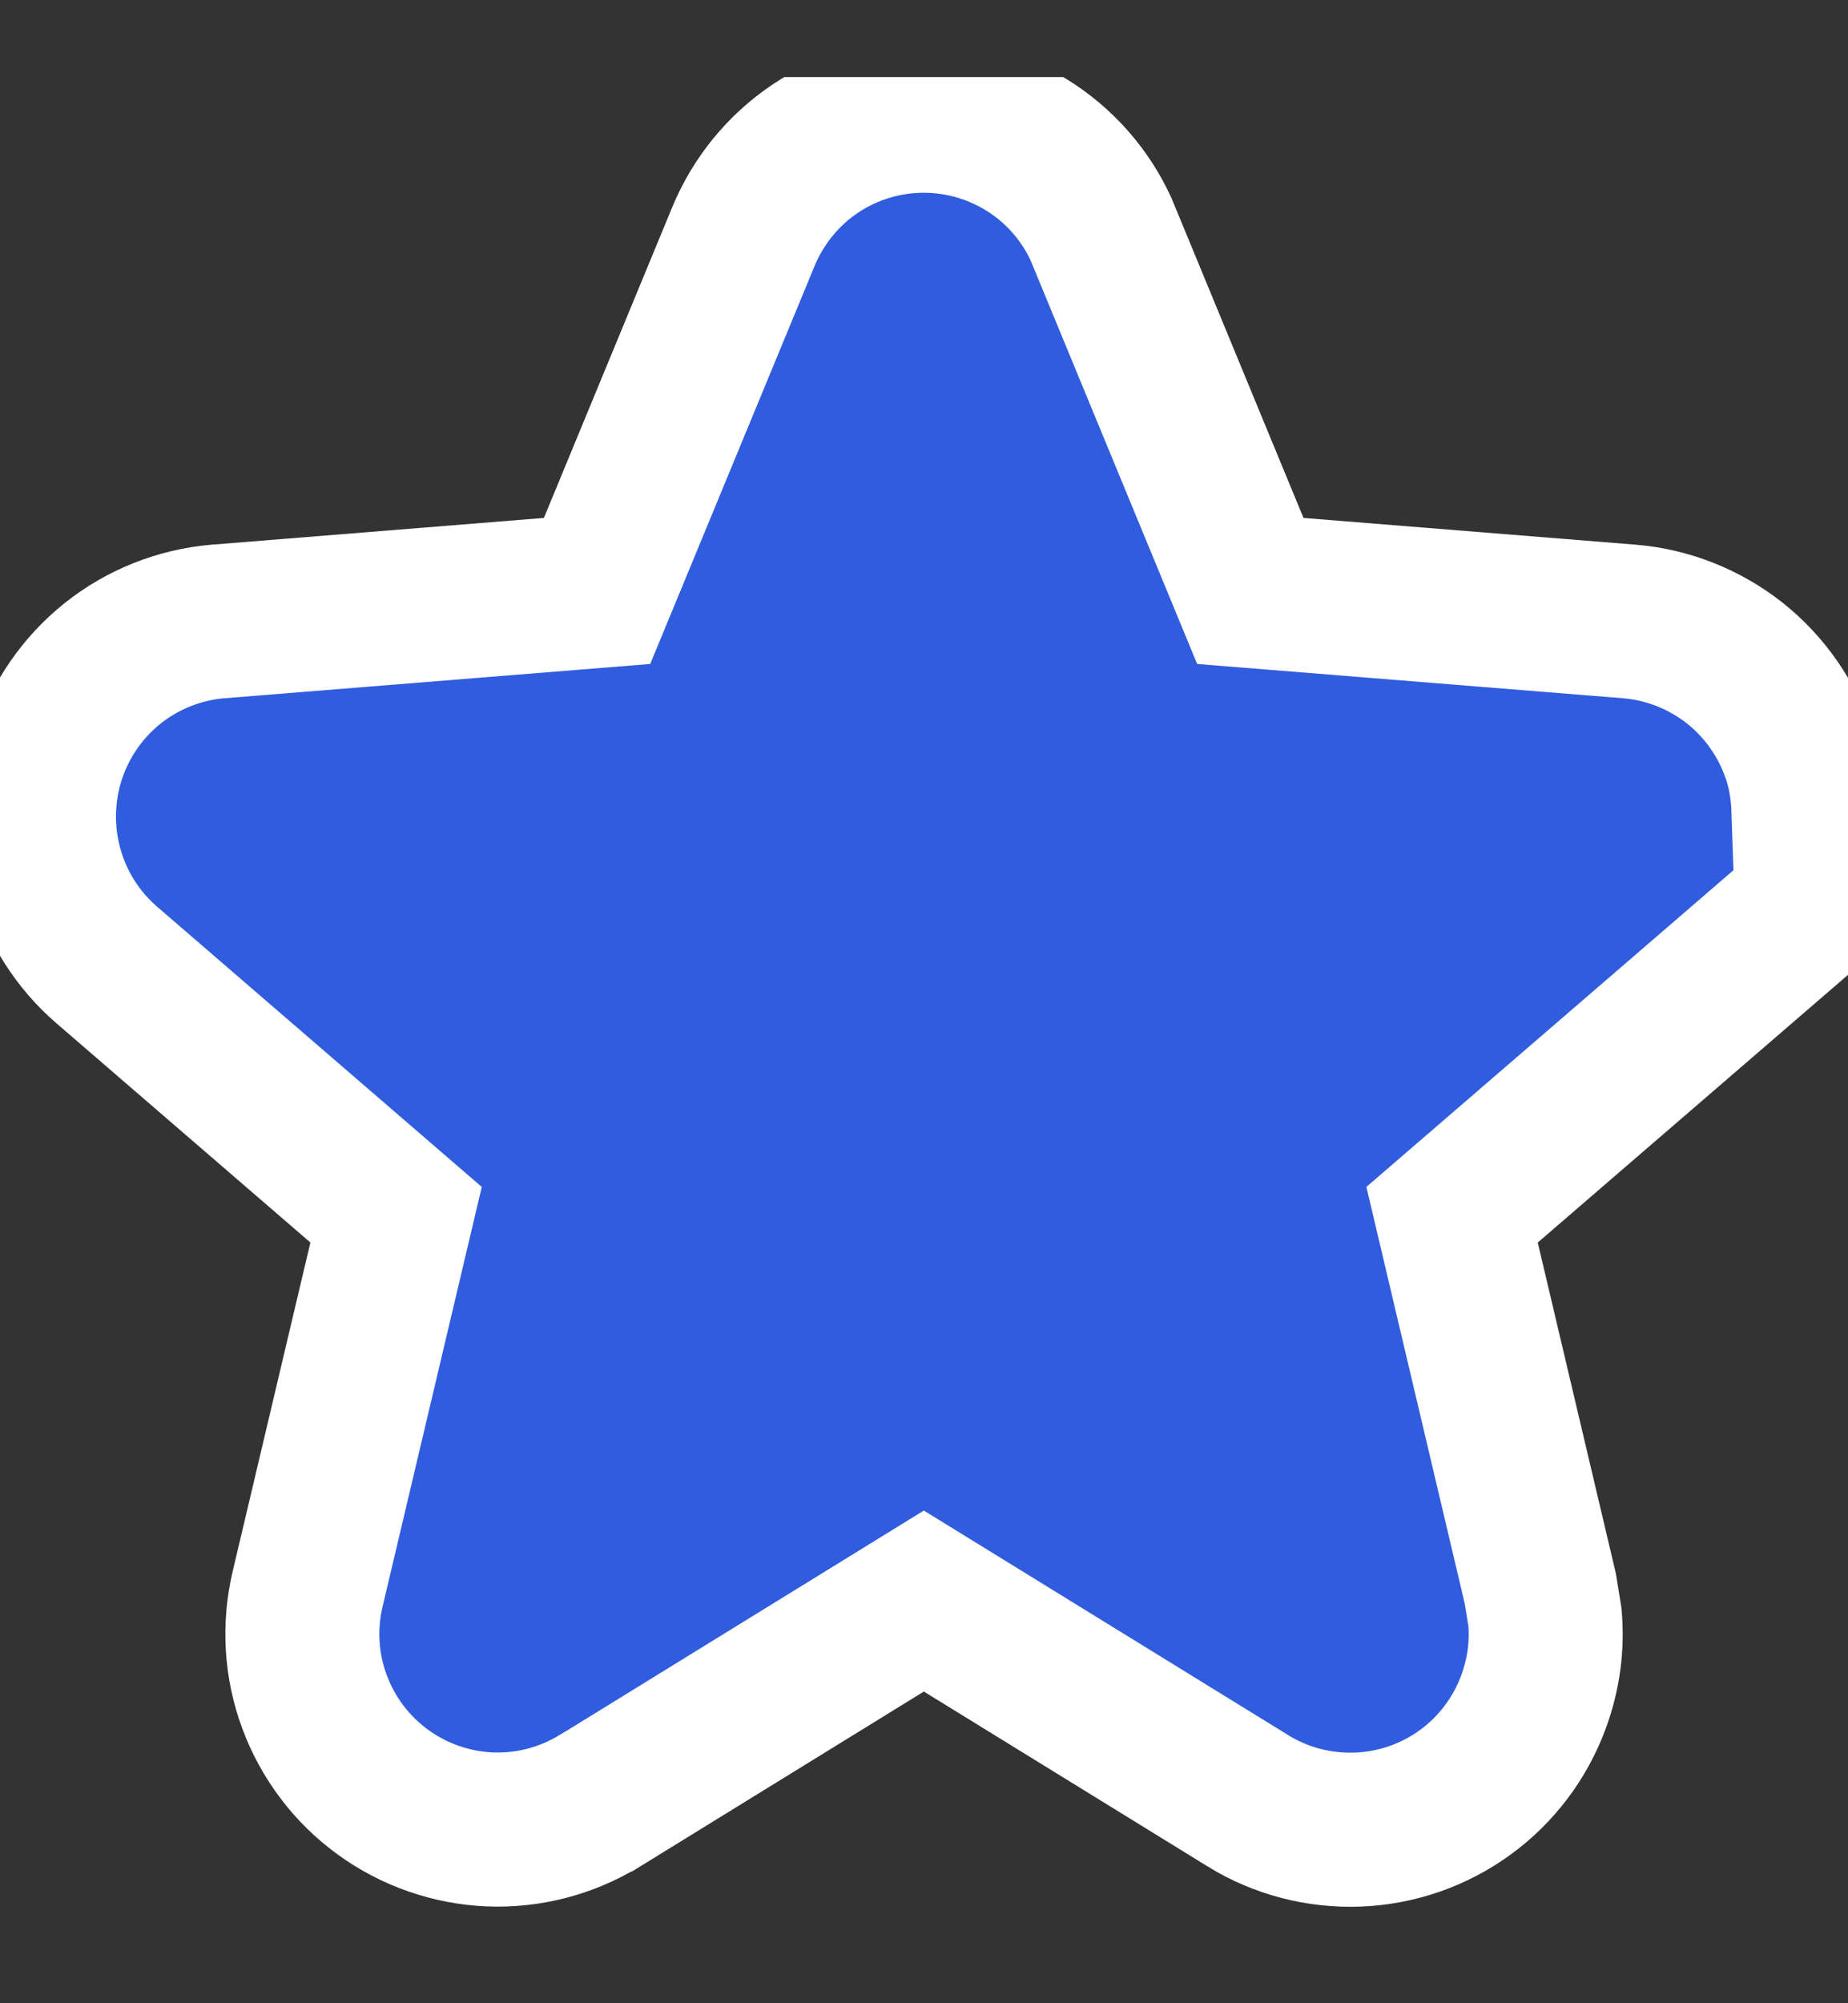 <svg width="12" height="13" viewBox="0 0 12 13" fill="none" xmlns="http://www.w3.org/2000/svg">
<rect x="0" y="0" width="12" height="13" fill="#333333" stroke="none"/>
<g clip-path="url(#clip0_25_20)">
<path d="M5.999 0.751C6.25 0.751 6.496 0.826 6.704 0.965C6.913 1.105 7.076 1.304 7.171 1.537H7.17L8.119 3.835L10.58 4.033H10.582C10.831 4.054 11.07 4.149 11.266 4.304C11.462 4.46 11.607 4.67 11.685 4.908C11.721 5.019 11.739 5.134 11.743 5.25L12.659 5.097L11.309 6.262L9.429 7.883L10.002 10.309L10.032 10.494C10.049 10.68 10.023 10.868 9.958 11.044C9.871 11.28 9.717 11.484 9.515 11.631C9.312 11.779 9.07 11.863 8.819 11.873C8.569 11.883 8.32 11.819 8.106 11.688L8.105 11.687L5.999 10.39L3.894 11.687L3.891 11.688C3.677 11.818 3.43 11.882 3.18 11.872C2.93 11.861 2.688 11.777 2.485 11.629C2.283 11.482 2.129 11.278 2.042 11.043C1.955 10.809 1.94 10.554 1.998 10.31L2.572 7.883L0.693 6.262C0.504 6.099 0.367 5.883 0.3 5.642C0.233 5.402 0.238 5.146 0.314 4.909C0.391 4.671 0.536 4.461 0.731 4.305C0.927 4.149 1.164 4.055 1.413 4.033H1.417L3.877 3.835L4.827 1.536C4.923 1.304 5.085 1.105 5.293 0.965C5.502 0.825 5.748 0.751 5.999 0.751Z" fill="#305CDE" stroke="white"/>
</g>
<defs>
<clipPath id="clip0_25_20">
<rect width="12" height="12" fill="white" transform="translate(0 0.5)"/>
</clipPath>
</defs>
</svg>
